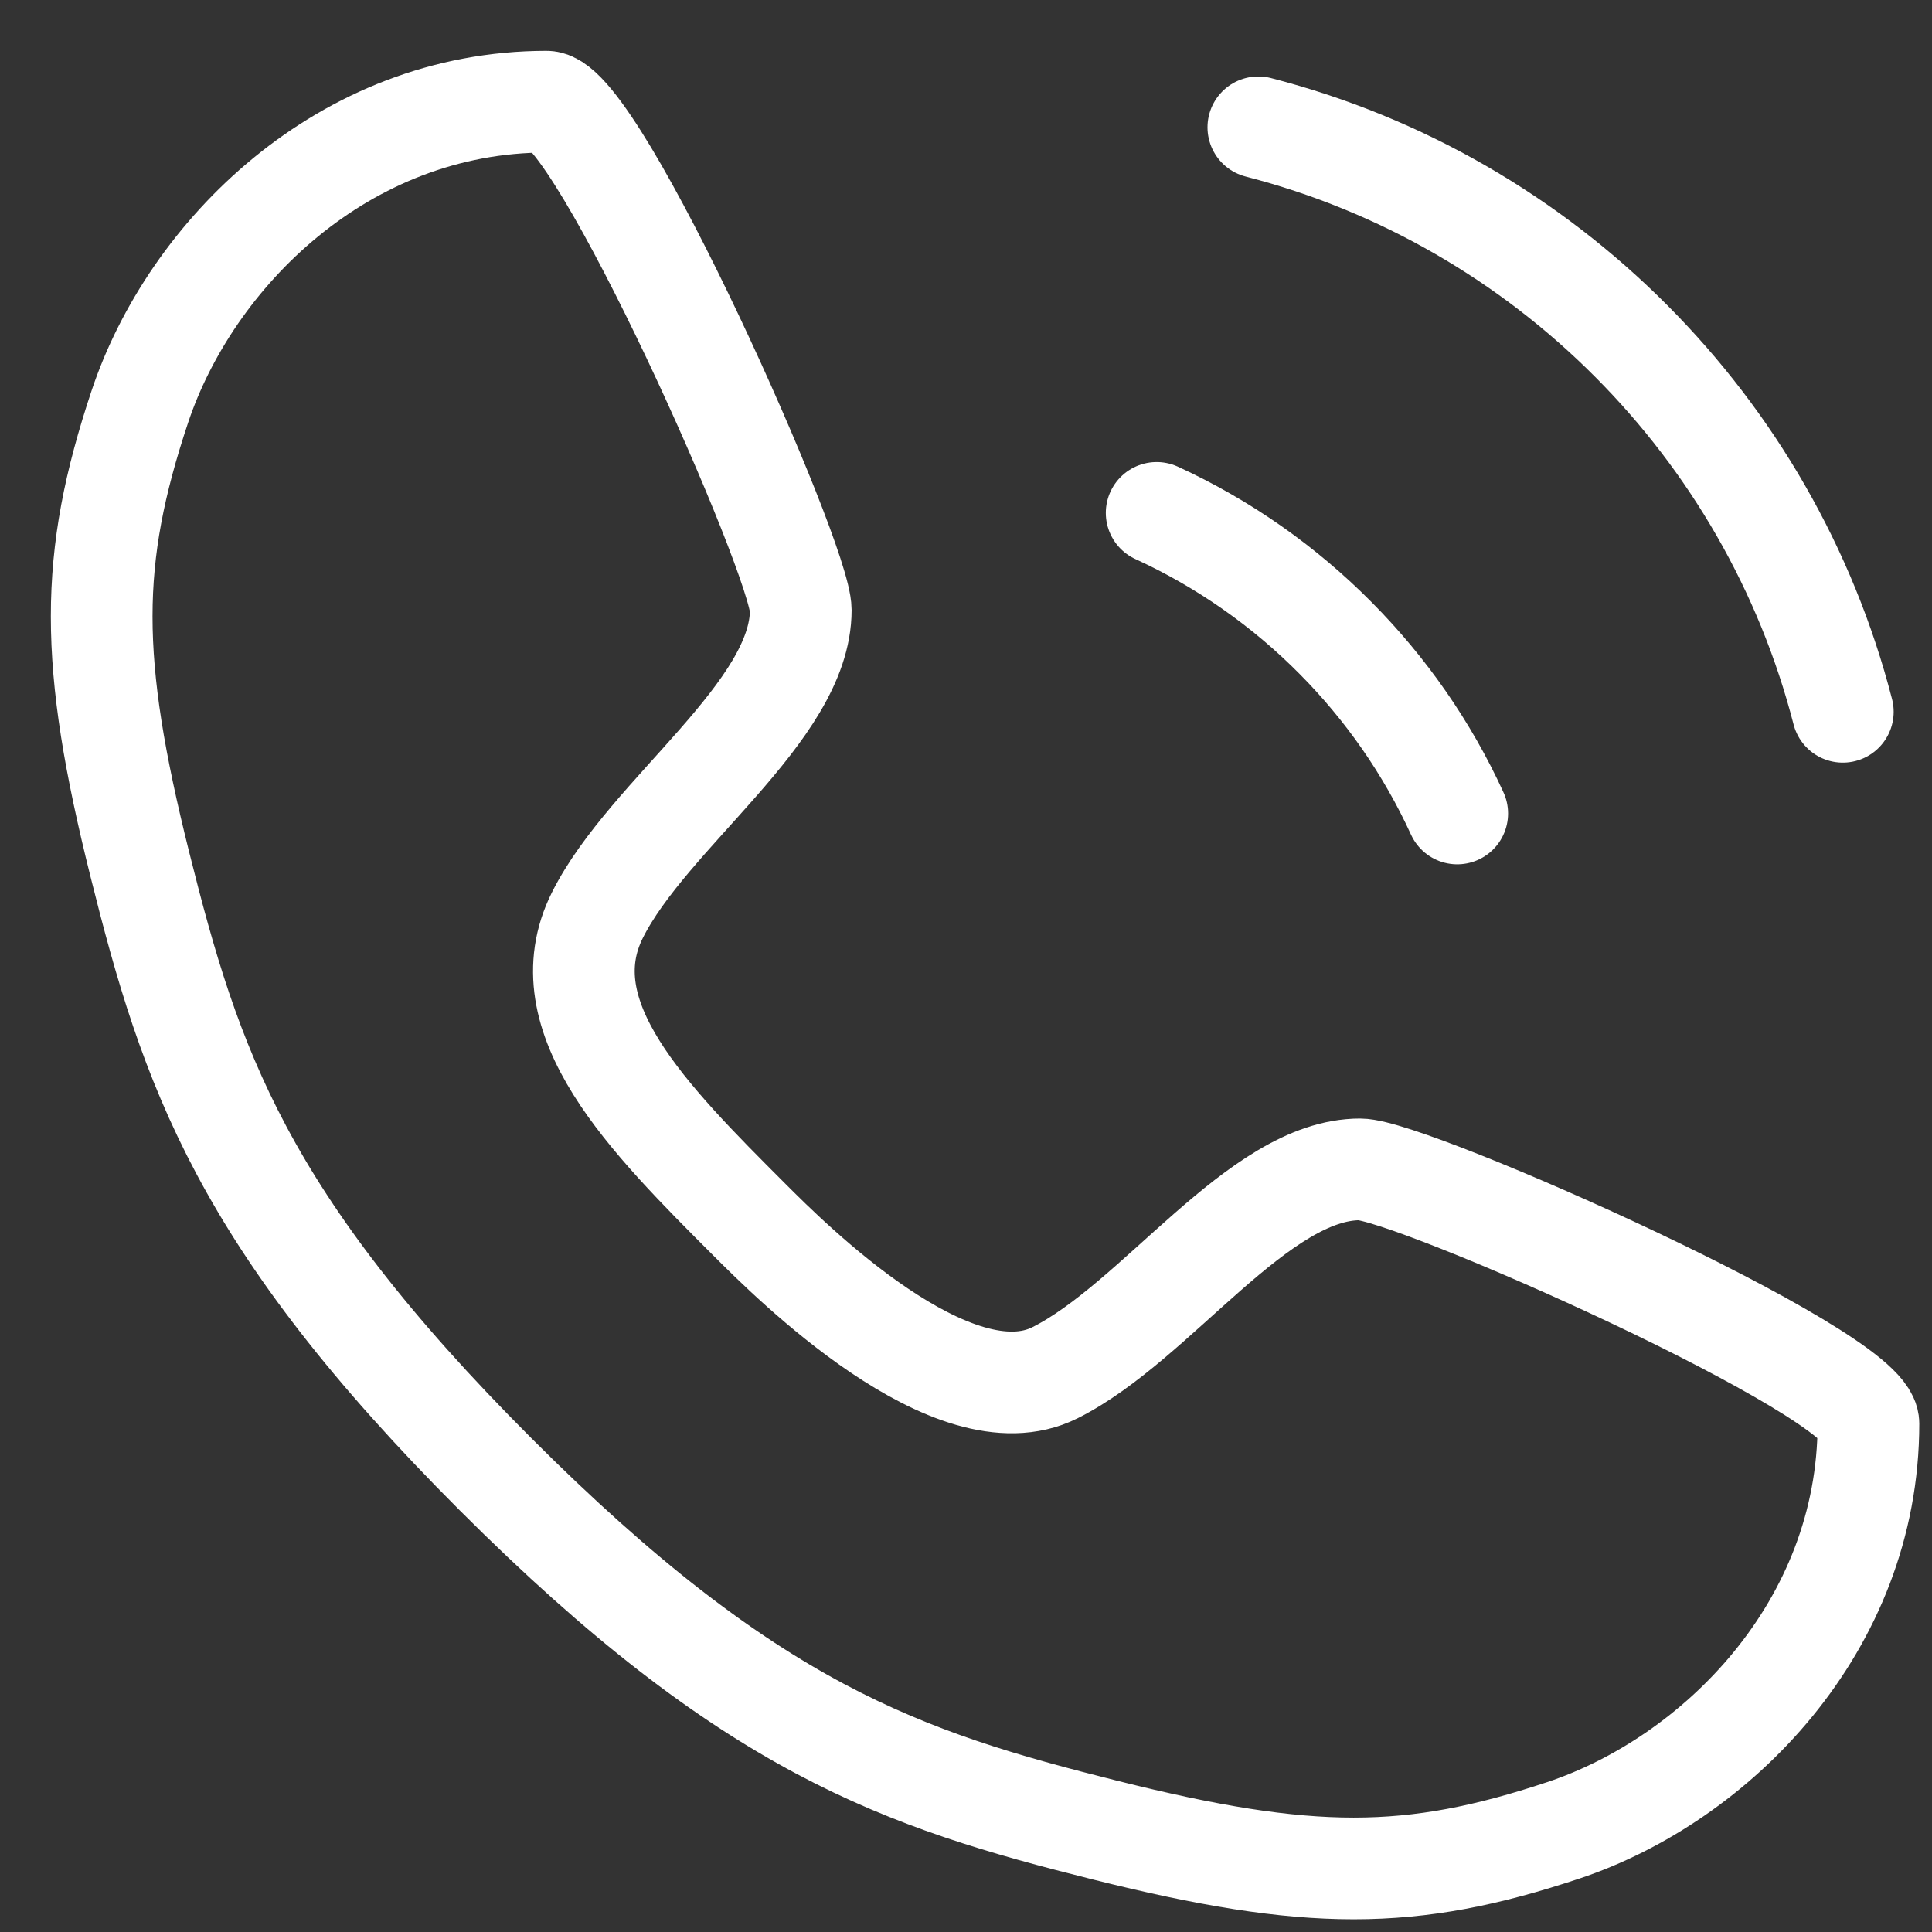 <svg width="19" height="19" viewBox="0 0 19 19" fill="none" xmlns="http://www.w3.org/2000/svg">
<rect x="0" y="0" width="19" height="19" fill="#333333" stroke="none"/>
<path d="M5.375 1C5.875 1 7.875 5.5 7.875 6C7.875 7 6.375 8 5.875 9C5.375 10 6.375 11 7.375 12C7.769 12.394 9.375 14 10.375 13.5C11.375 13 12.375 11.5 13.375 11.5C13.875 11.5 18.375 13.5 18.375 14C18.375 16 16.875 17.5 15.375 18C13.875 18.5 12.875 18.5 10.875 18C8.875 17.5 7.375 17 4.875 14.5C2.375 12 1.875 10.5 1.375 8.5C0.875 6.5 0.875 5.5 1.375 4C1.875 2.5 3.375 1 5.375 1Z" stroke="white" stroke-linecap="round" stroke-linejoin="round"/>
<path d="M11.375 5.044C12.036 5.347 12.632 5.767 13.137 6.277C13.63 6.774 14.036 7.356 14.331 8" stroke="white" stroke-linecap="round" stroke-linejoin="round"/>
<path d="M18.123 7C17.762 5.599 17.032 4.347 16.042 3.354C15.045 2.353 13.786 1.615 12.375 1.252" stroke="white" stroke-linecap="round" stroke-linejoin="round"/>
</svg>
